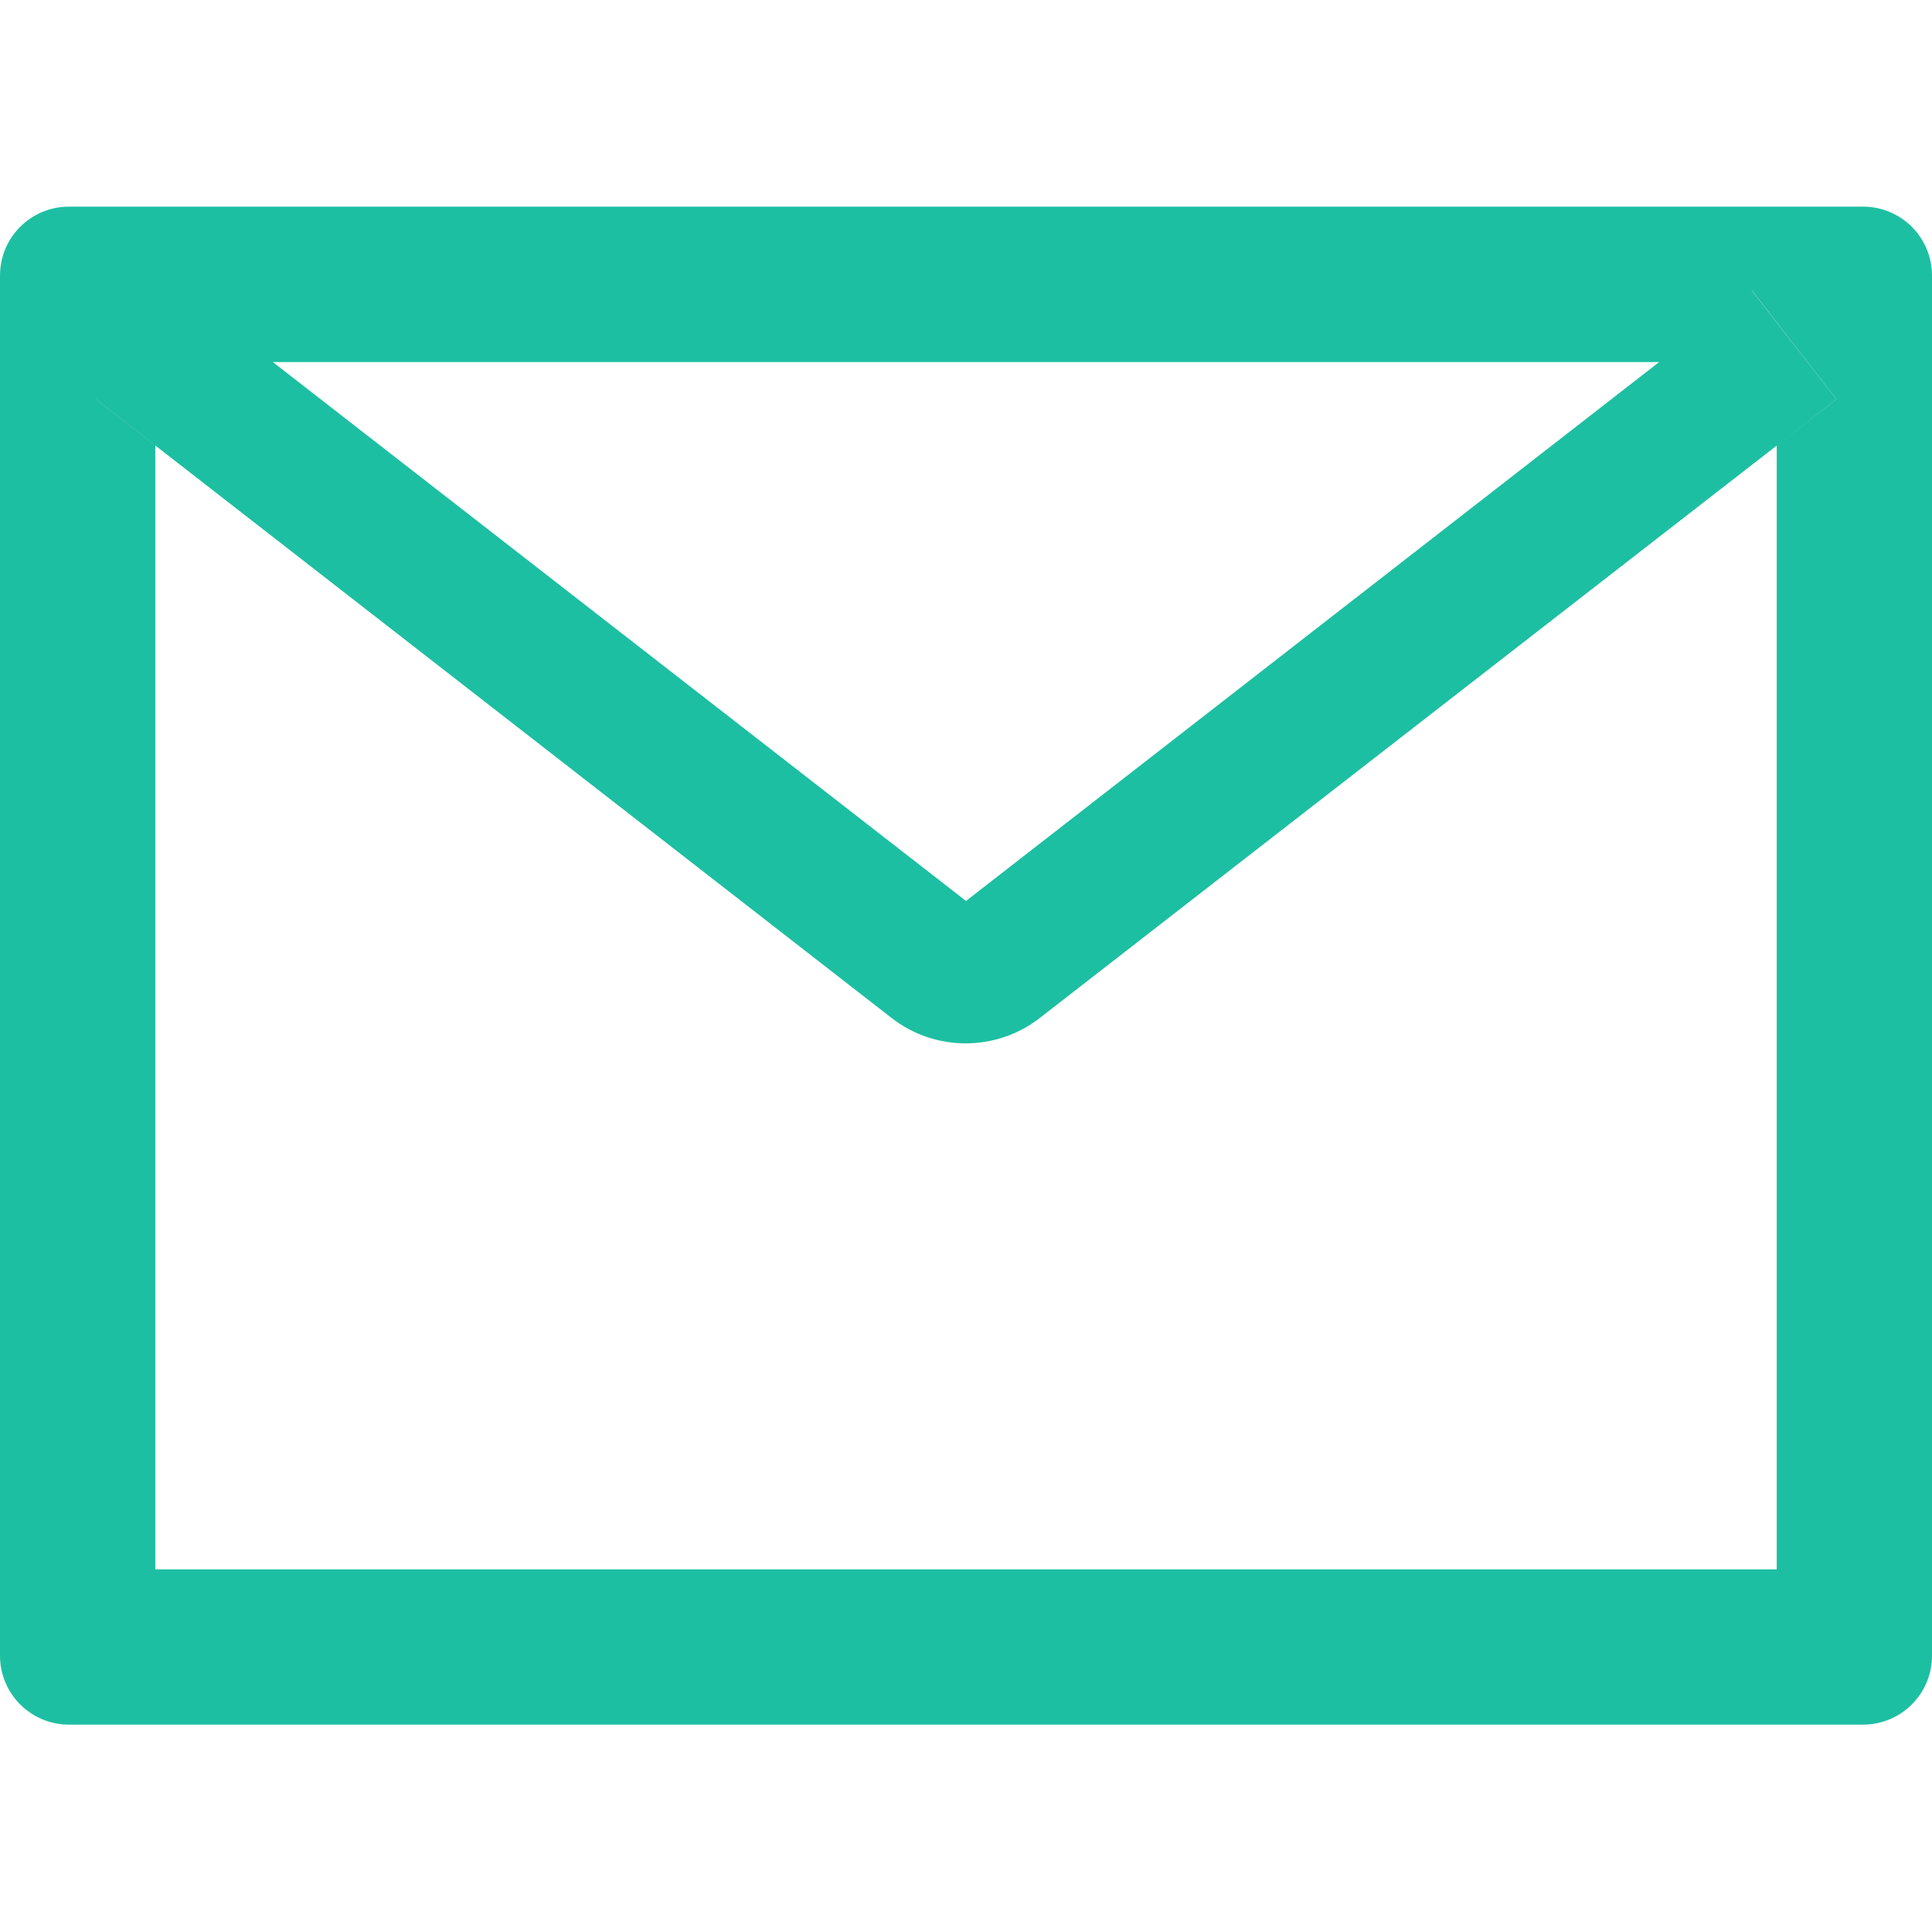 <svg width="24" height="24" viewBox="0 0 24 24" fill="none" xmlns="http://www.w3.org/2000/svg">
    <g clip-path="url(#clip0_764_25181)">
        <path
            d="M23.143 2.567H0.857C0.383 2.567 0 2.95 0 3.424V20.567C0 21.041 0.383 21.424 0.857 21.424H23.143C23.617 21.424 24 21.041 24 20.567V3.424C24 2.95 23.617 2.567 23.143 2.567ZM22.071 5.535V19.495H1.929V5.535L1.189 4.959L2.242 3.606L3.388 4.498H20.614L21.761 3.606L22.813 4.959L22.071 5.535ZM20.614 4.495L12 11.192L3.386 4.495L2.239 3.603L1.187 4.956L1.926 5.532L11.076 12.646C11.339 12.851 11.663 12.961 11.996 12.961C12.329 12.961 12.653 12.851 12.916 12.646L22.071 5.535L22.811 4.959L21.758 3.606L20.614 4.495Z"
            fill="#1DBFA2" />
    </g>
    <defs>
        <clipPath id="clip0_764_25181">
            <rect width="24" height="24" fill="white" />
        </clipPath>
    </defs>
</svg>